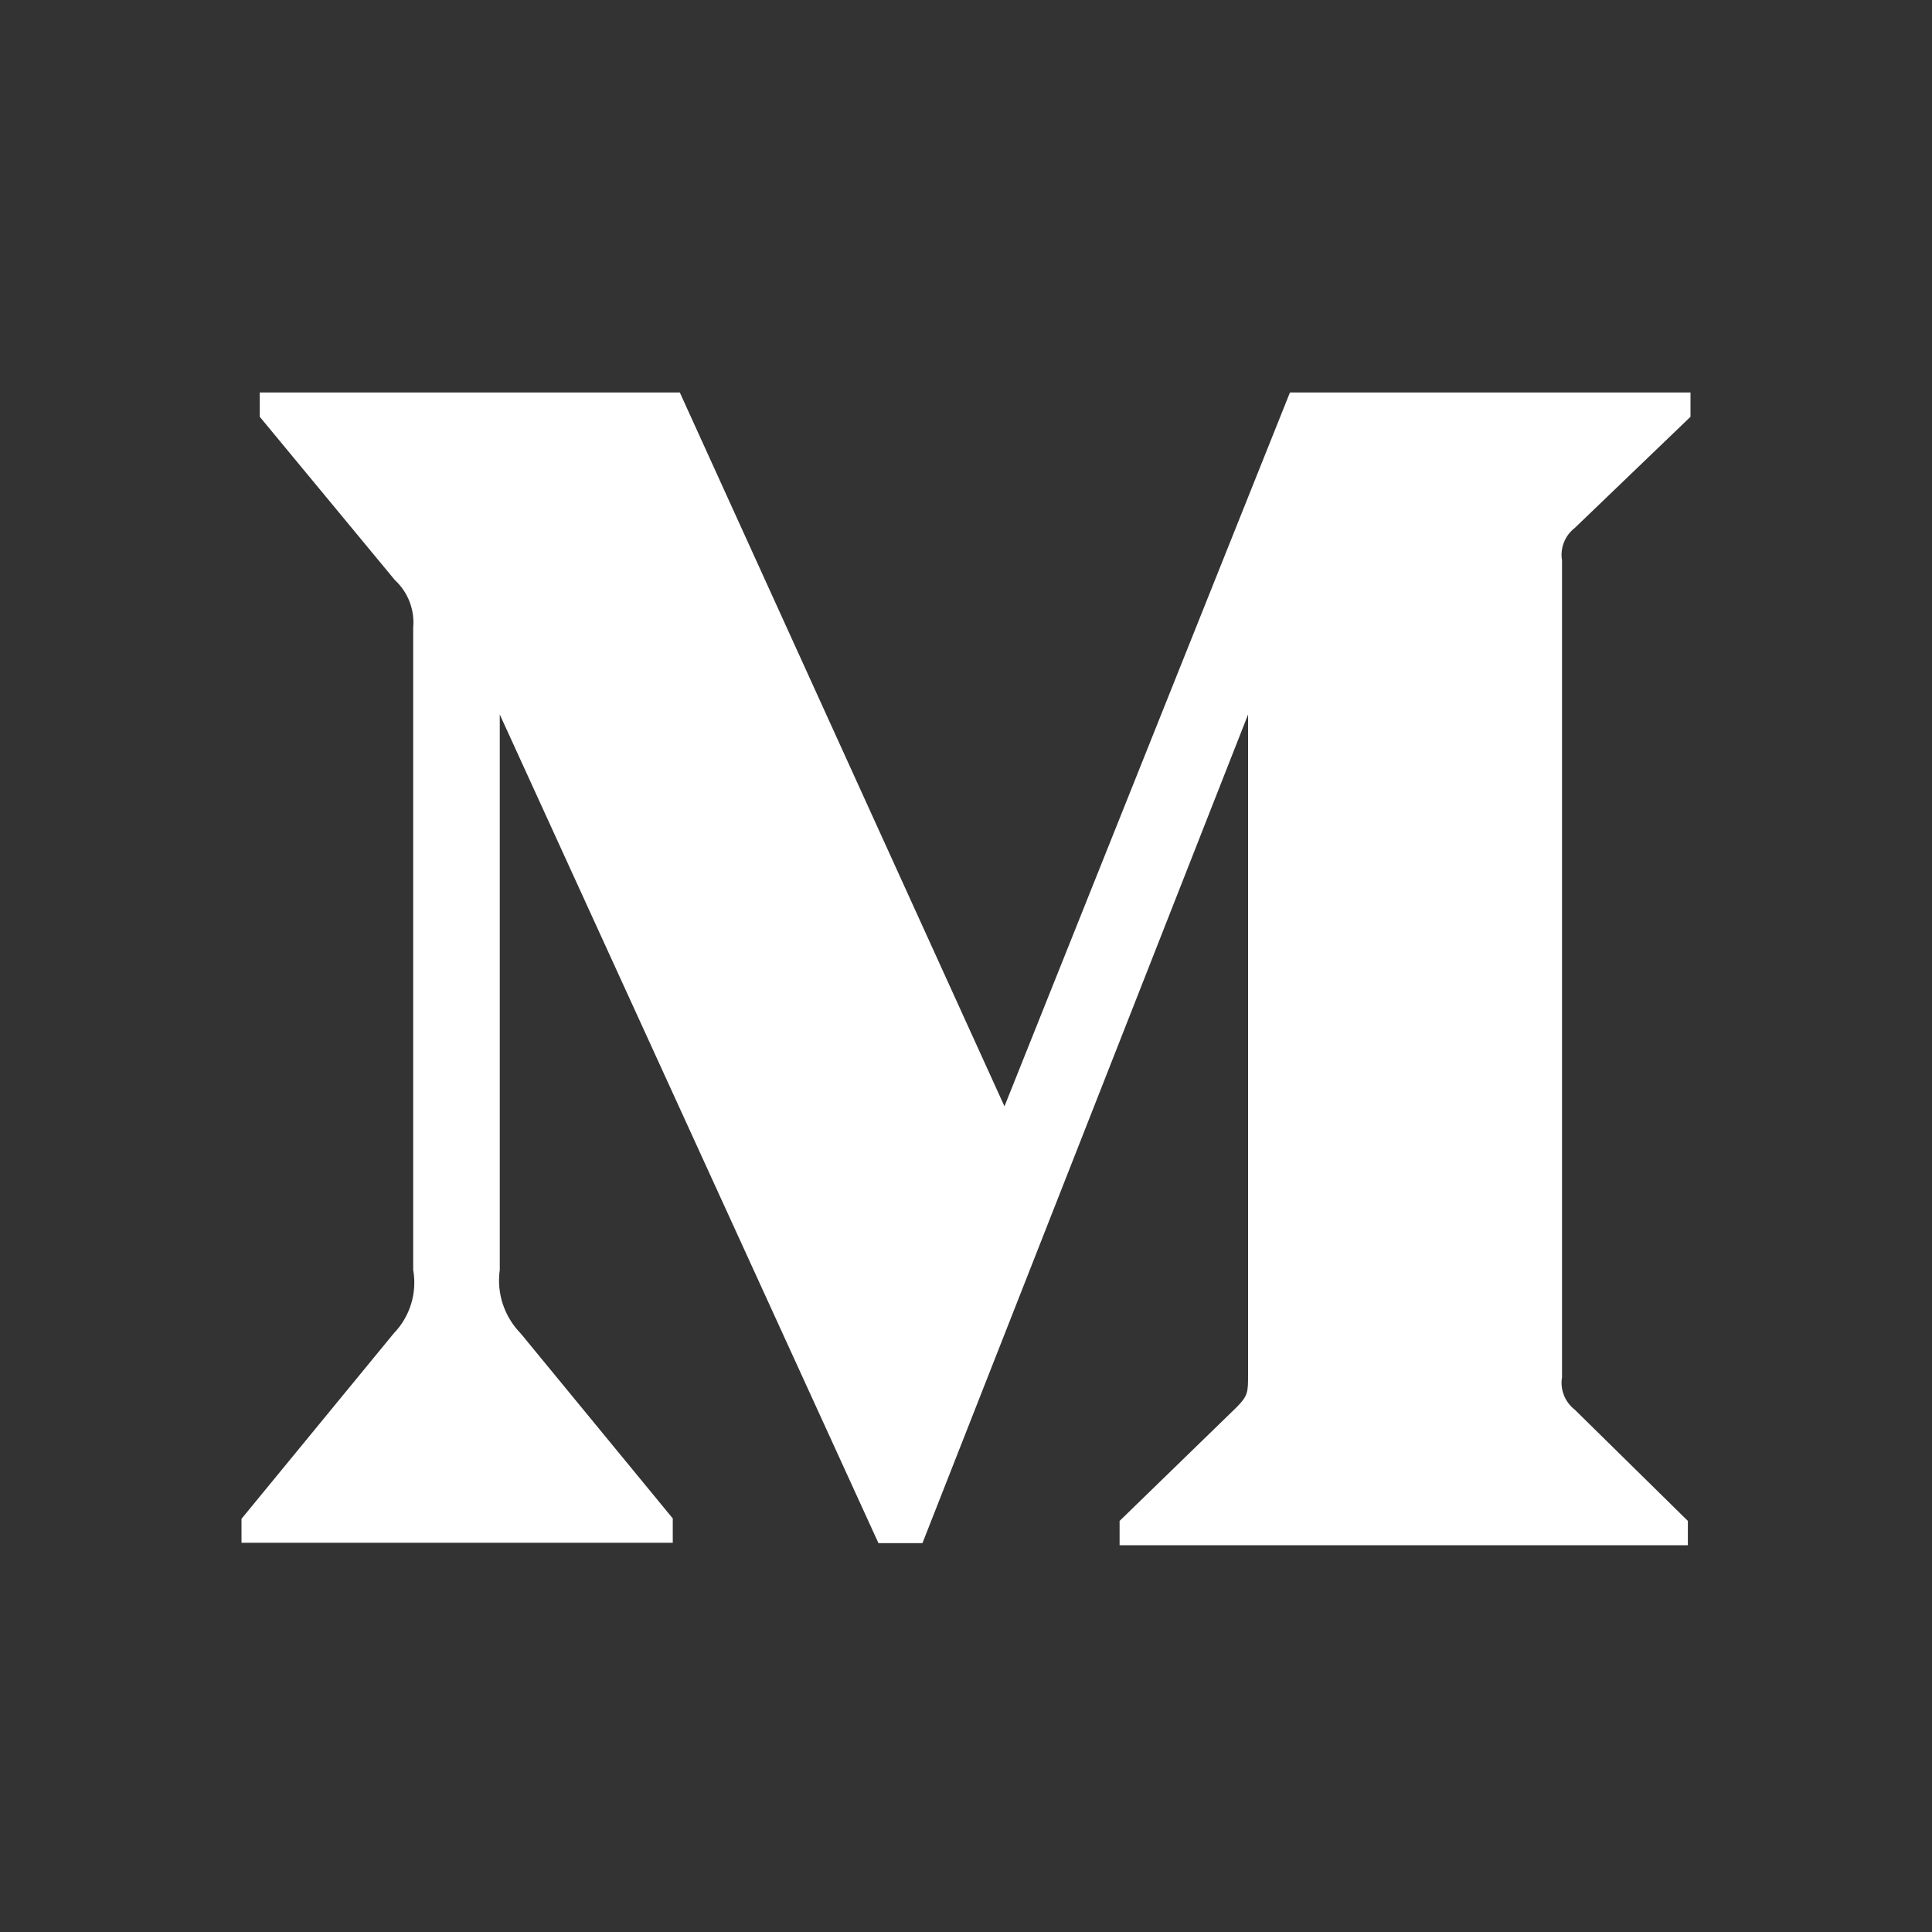 <svg viewBox="0 0 22 22" fill="none" xmlns="http://www.w3.org/2000/svg">
<rect x="0" y="0" width="22" height="22" fill="#333333" stroke="none"/>
<path d="M17.933 6.011L19.25 4.746V4.469H14.689L11.438 12.598L7.741 4.469H2.958V4.746L4.497 6.606C4.647 6.744 4.724 6.946 4.705 7.148V14.459C4.752 14.723 4.669 14.992 4.484 15.183L2.75 17.295V17.568H7.661V17.291L5.93 15.185C5.743 14.994 5.653 14.727 5.691 14.461V8.136L10.003 17.572H10.504L14.212 8.136V15.653C14.212 15.851 14.212 15.892 14.083 16.023L12.749 17.319V17.596H19.22V17.319L17.933 16.053C17.821 15.967 17.763 15.823 17.787 15.684V6.381C17.763 6.241 17.821 6.097 17.933 6.011Z" fill="white"/>
</svg>